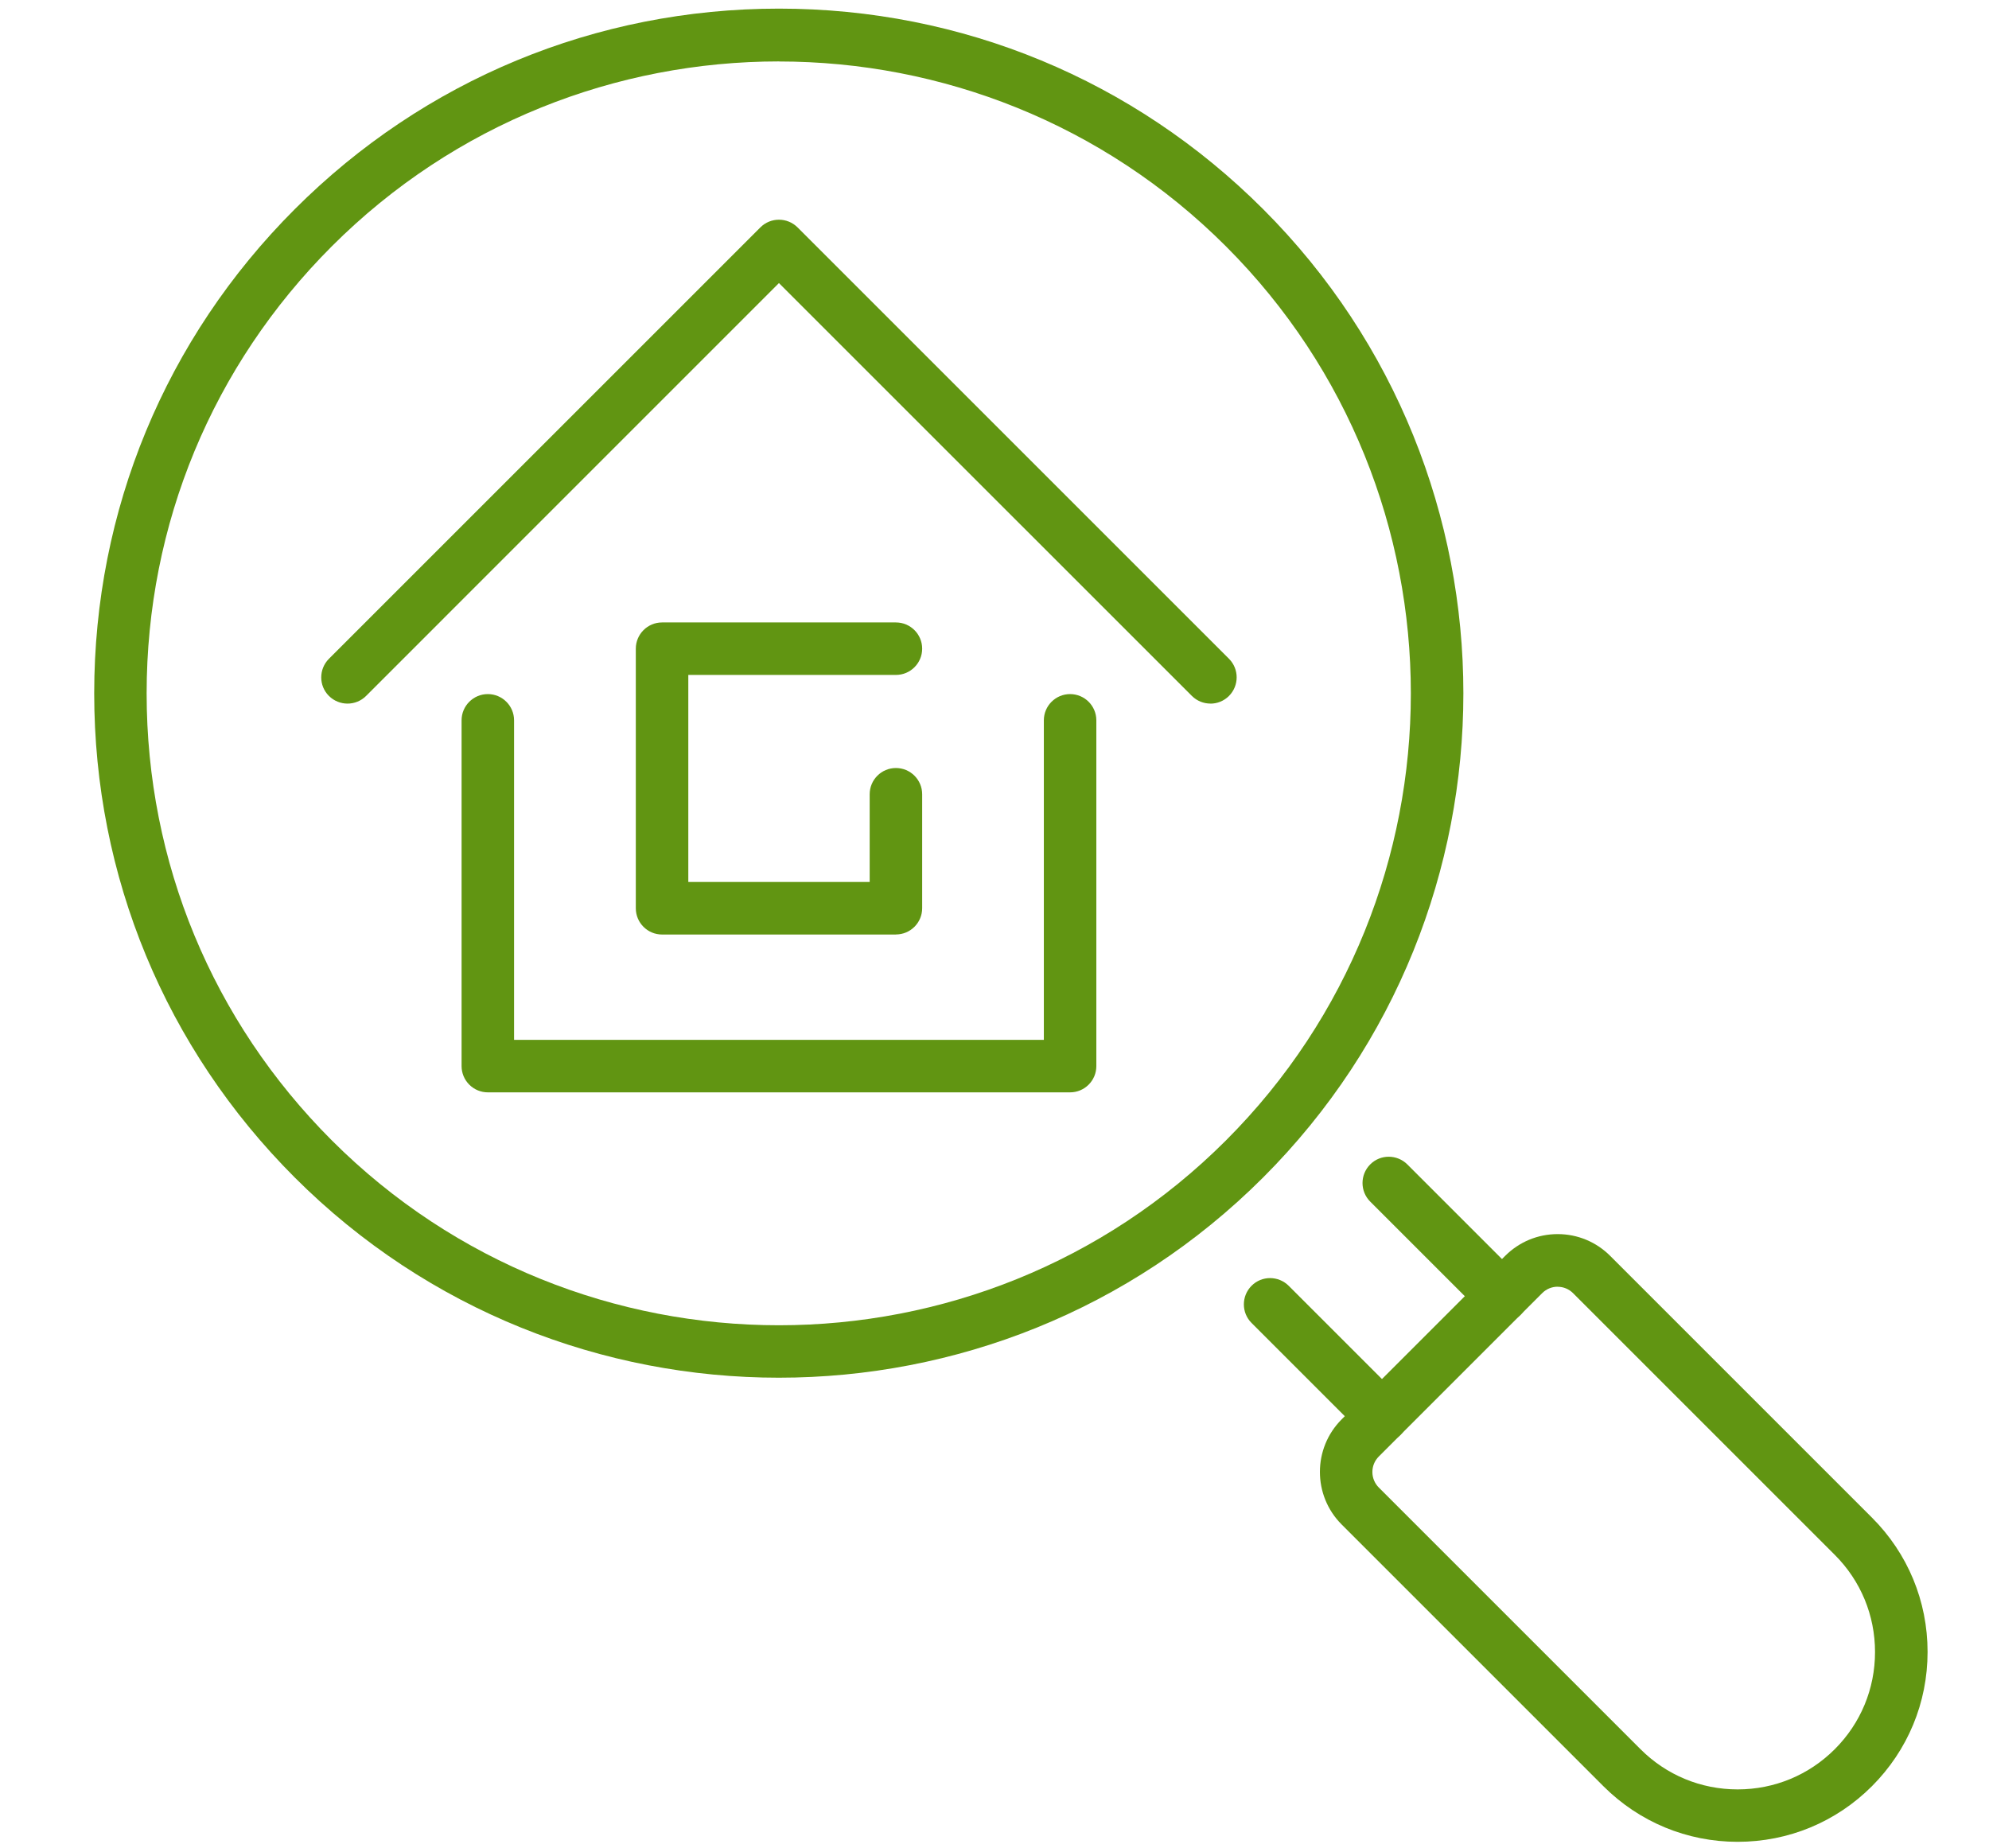 <?xml version="1.0" encoding="UTF-8"?>
<svg id="_ëÎÓÈ_1" data-name="ëÎÓÈ_1" xmlns="http://www.w3.org/2000/svg" version="1.1" viewBox="0 0 322.84 300">
  <!-- Generator: Adobe Illustrator 29.6.1, SVG Export Plug-In . SVG Version: 2.1.1 Build 9)  -->
  <defs>
    <style>
      .st0 {
        fill: #619512;
      }
    </style>
  </defs>
  <path class="st0" d="M126.43,223.64c-28.46,0-56.92-10.83-78.59-32.5-20.99-20.99-32.55-48.9-32.55-78.59s11.56-57.6,32.55-78.59C68.83,12.96,96.74,1.4,126.43,1.4c29.69,0,57.6,11.56,78.59,32.55h0c43.34,43.34,43.34,113.85,0,157.19-21.67,21.67-50.13,32.5-78.59,32.5ZM126.43,9.97c-26.28,0-52.56,10-72.57,30.01-19.38,19.38-30.06,45.15-30.06,72.57s10.67,53.18,30.06,72.57c40.02,40.01,105.12,40.01,145.13,0,40.01-40.01,40.01-105.12,0-145.13-20-20-46.29-30.01-72.57-30.01Z"/>
  <path class="st0" d="M282.05,298.98c-8.23,0-15.97-3.21-21.8-9.03l-42.48-42.48c-4.71-4.71-4.71-12.36,0-17.07l26.53-26.53c2.28-2.28,5.31-3.54,8.53-3.54s6.25,1.26,8.53,3.54l42.48,42.48c5.82,5.82,9.03,13.56,9.03,21.8s-3.21,15.97-9.03,21.8h0c-5.82,5.82-13.56,9.03-21.8,9.03ZM252.83,208.87c-.95,0-1.84.37-2.51,1.04l-26.53,26.53c-1.38,1.38-1.38,3.63,0,5.02l42.48,42.48c4.21,4.21,9.81,6.53,15.77,6.53s11.56-2.32,15.77-6.53h0c4.21-4.21,6.53-9.81,6.53-15.77s-2.32-11.56-6.53-15.77l-42.48-42.48c-.67-.67-1.56-1.04-2.51-1.04Z"/>
  <path class="st0" d="M243.79,214.68c-1.09,0-2.18-.42-3.01-1.25l-18.38-18.38c-1.66-1.66-1.66-4.36,0-6.03s4.36-1.66,6.03,0l18.38,18.38c1.66,1.66,1.66,4.36,0,6.03-.83.83-1.92,1.25-3.01,1.25Z"/>
  <path class="st0" d="M224.31,234.16c-1.09,0-2.18-.42-3.01-1.25l-18.16-18.16c-1.66-1.66-1.66-4.36,0-6.03s4.36-1.66,6.03,0l18.16,18.16c1.66,1.66,1.66,4.36,0,6.03-.83.83-1.92,1.25-3.01,1.25Z"/>
  <g>
    <path class="st0" d="M196.46,114.21c-1.09,0-2.18-.42-3.01-1.25L126.43,45.95,59.42,112.97c-1.66,1.66-4.36,1.66-6.03,0s-1.66-4.36,0-6.03L123.42,36.91c1.66-1.66,4.36-1.66,6.03,0l70.03,70.03c1.66,1.66,1.66,4.36,0,6.03-.83.83-1.92,1.25-3.01,1.25Z"/>
    <path class="st0" d="M79.18,177.32c-1.13,0-2.21-.45-3.01-1.25-.8-.8-1.25-1.88-1.25-3.01v-56.13c0-2.35,1.91-4.26,4.26-4.26s4.26,1.91,4.26,4.26v51.87h85.99v-51.87c0-2.35,1.91-4.26,4.26-4.26s4.26,1.91,4.26,4.26v56.13c0,2.35-1.91,4.26-4.26,4.26h-94.51Z"/>
    <path class="st0" d="M145.42,151.7h-37.96c-2.35,0-4.26-1.91-4.26-4.26v-42.14c0-2.35,1.91-4.26,4.26-4.26h37.96c2.35,0,4.26,1.91,4.26,4.26s-1.91,4.26-4.26,4.26h-33.7v33.61h29.44v-14.24c0-2.35,1.91-4.26,4.26-4.26s4.26,1.91,4.26,4.26v18.5c0,2.35-1.91,4.26-4.26,4.26Z"/>
  </g>
</svg>